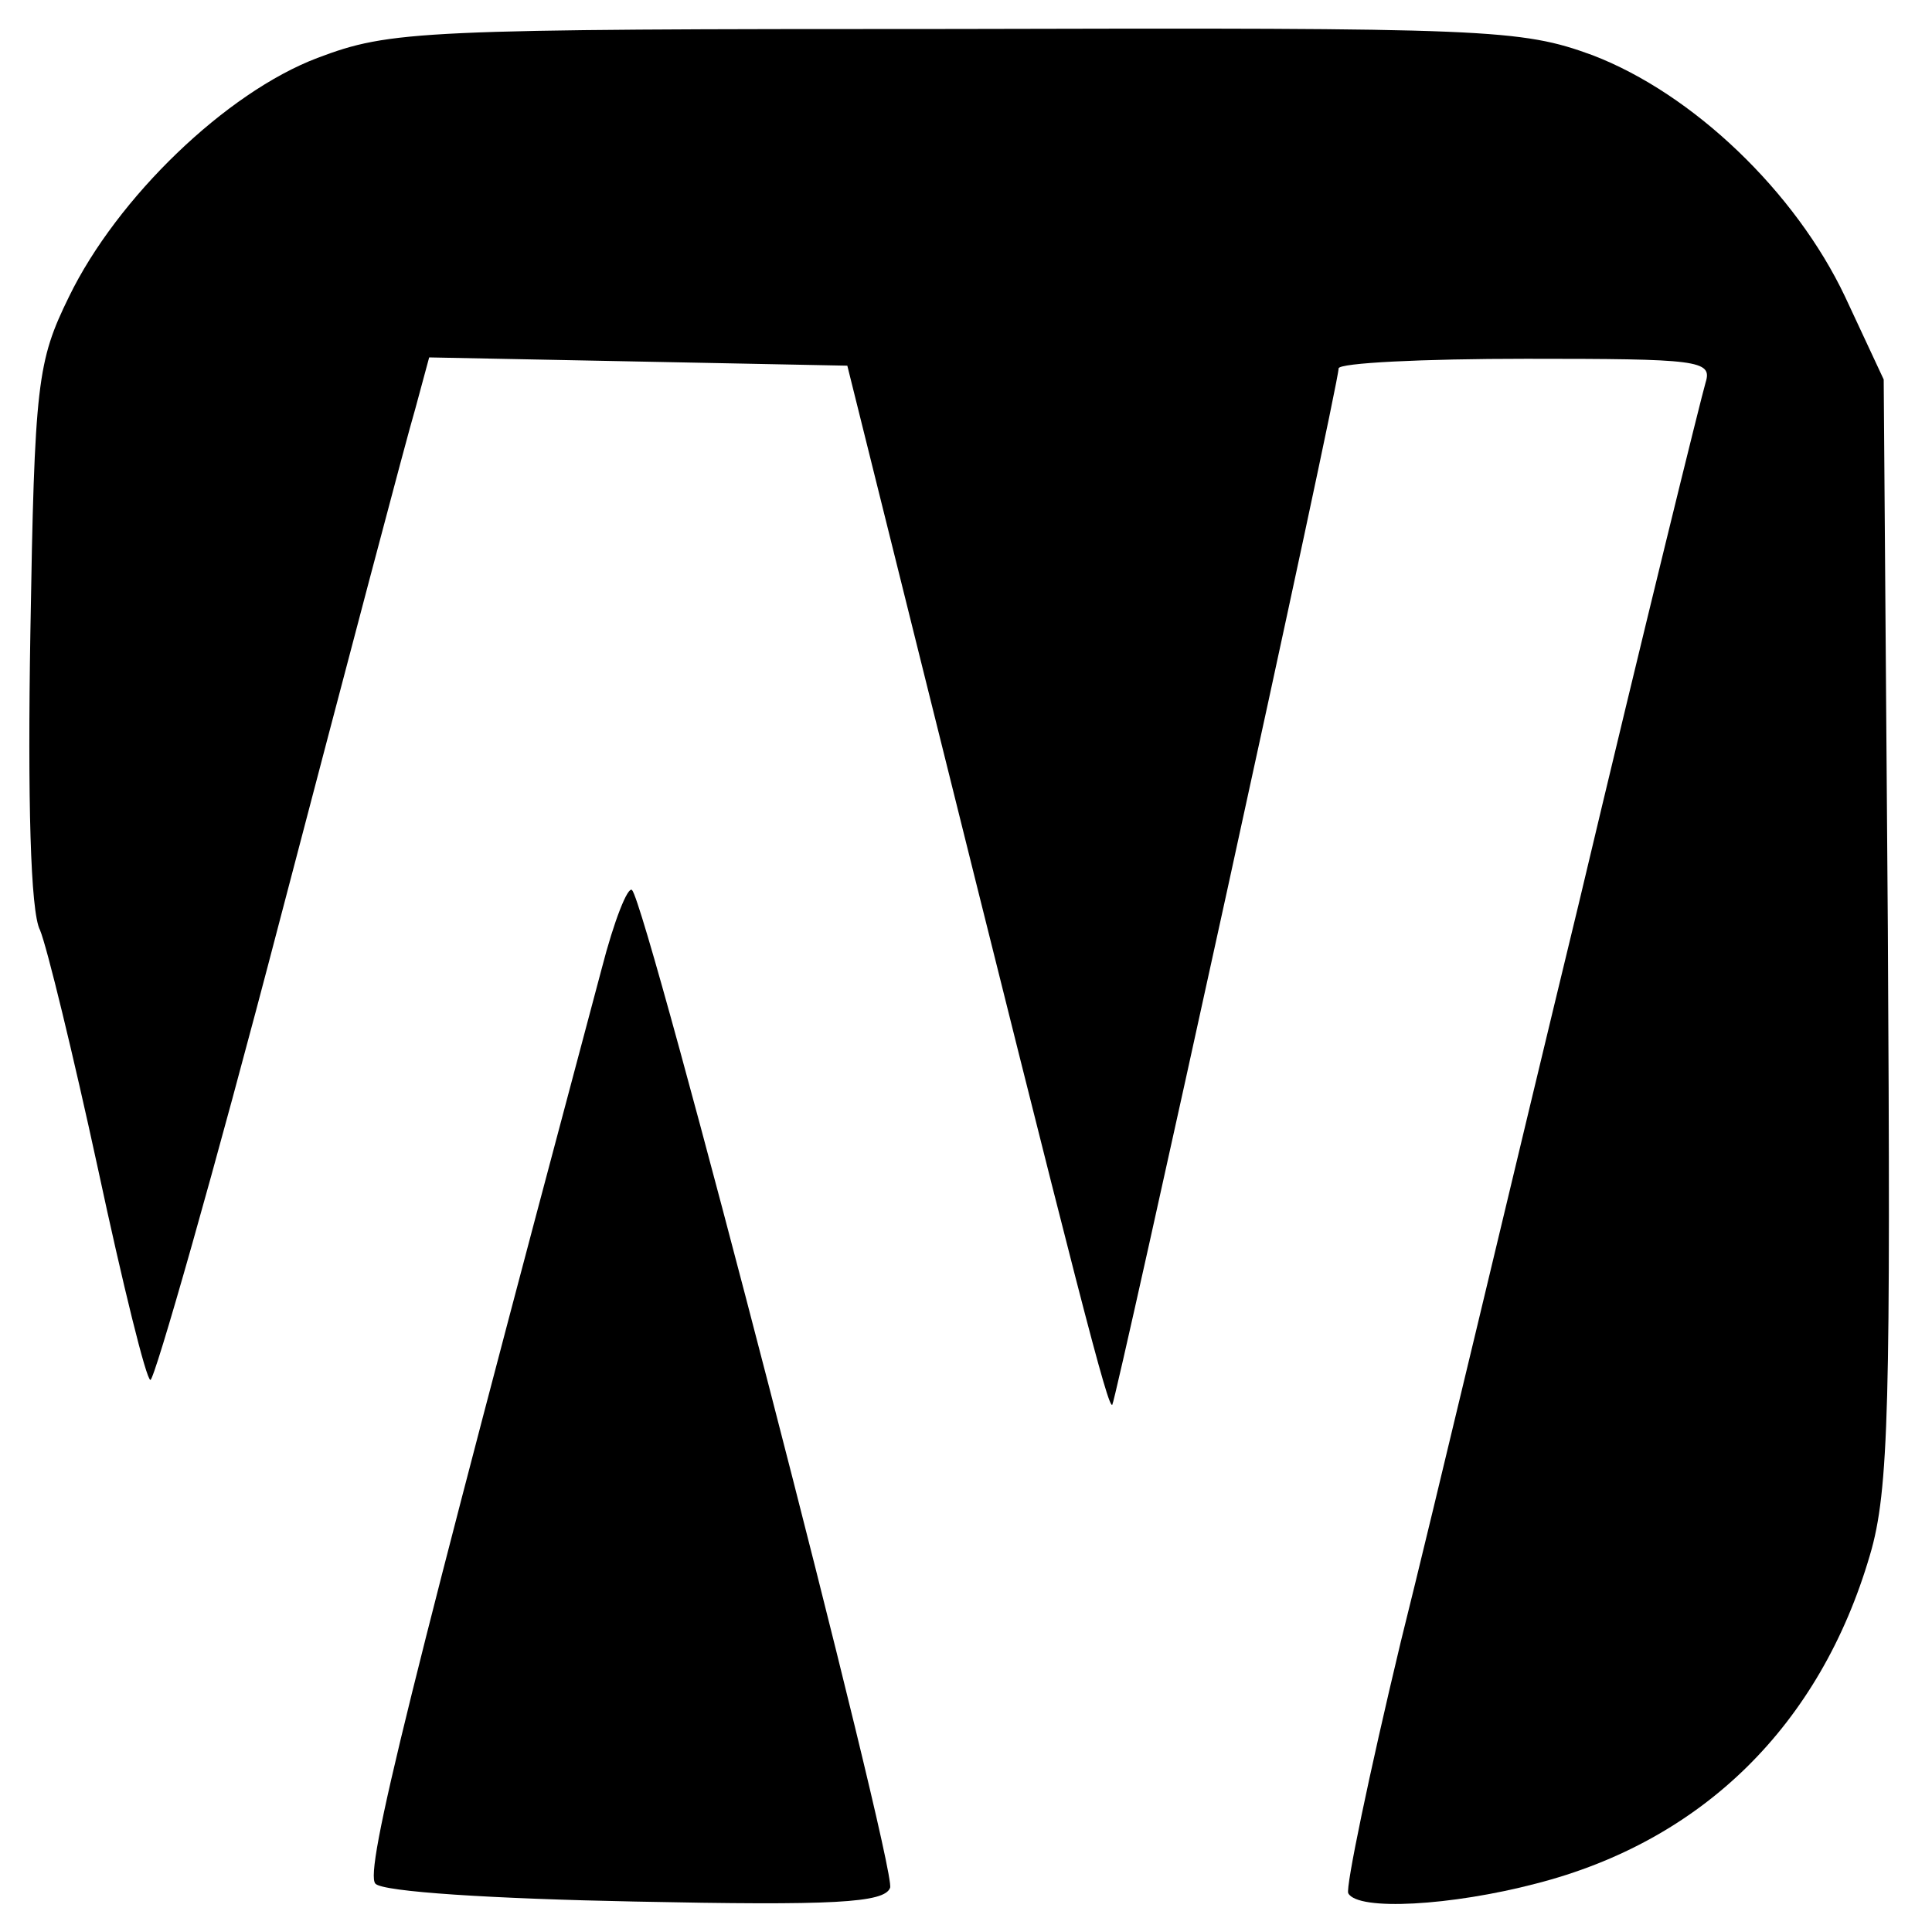 <?xml version="1.0" standalone="no"?>
<!DOCTYPE svg PUBLIC "-//W3C//DTD SVG 20010904//EN"
 "http://www.w3.org/TR/2001/REC-SVG-20010904/DTD/svg10.dtd">
<svg version="1.0" xmlns="http://www.w3.org/2000/svg"
 width="140pt" height="139pt" viewBox="0 0 140 139"
 preserveAspectRatio="xMidYMid meet">

<g transform="translate(0,139) scale(0.1,-0.1)"
fill="#000000" stroke="none">
<path d="M230 1348 c-66 -25 -145 -101 -180 -173 -23 -47 -25 -62 -28 -244 -2
-119 0 -202 7 -215 5 -12 24 -90 42 -173 18 -84 35 -153 38 -153 3 0 46 150
94 334 48 183 92 350 98 370 l10 37 152 -3 151 -3 56 -225 c113 -454 133 -531
136 -528 3 4 164 738 164 751 0 4 61 7 136 7 124 0 135 -1 130 -17 -3 -10 -45
-180 -92 -378 -48 -198 -105 -439 -129 -535 -23 -96 -40 -178 -38 -182 7 -13
75 -9 136 7 121 31 206 115 242 238 14 47 15 111 13 454 l-3 398 -28 60 c-36
76 -110 147 -183 175 -52 19 -75 20 -462 19 -389 0 -409 -1 -462 -21z"/>
<path d="M436 688 c-140 -525 -172 -654 -164 -663 5 -6 86 -11 188 -13 144 -3
181 -1 185 10 5 13 -176 712 -187 723 -3 3 -13 -22 -22 -57z"/>
</g>
</svg>
